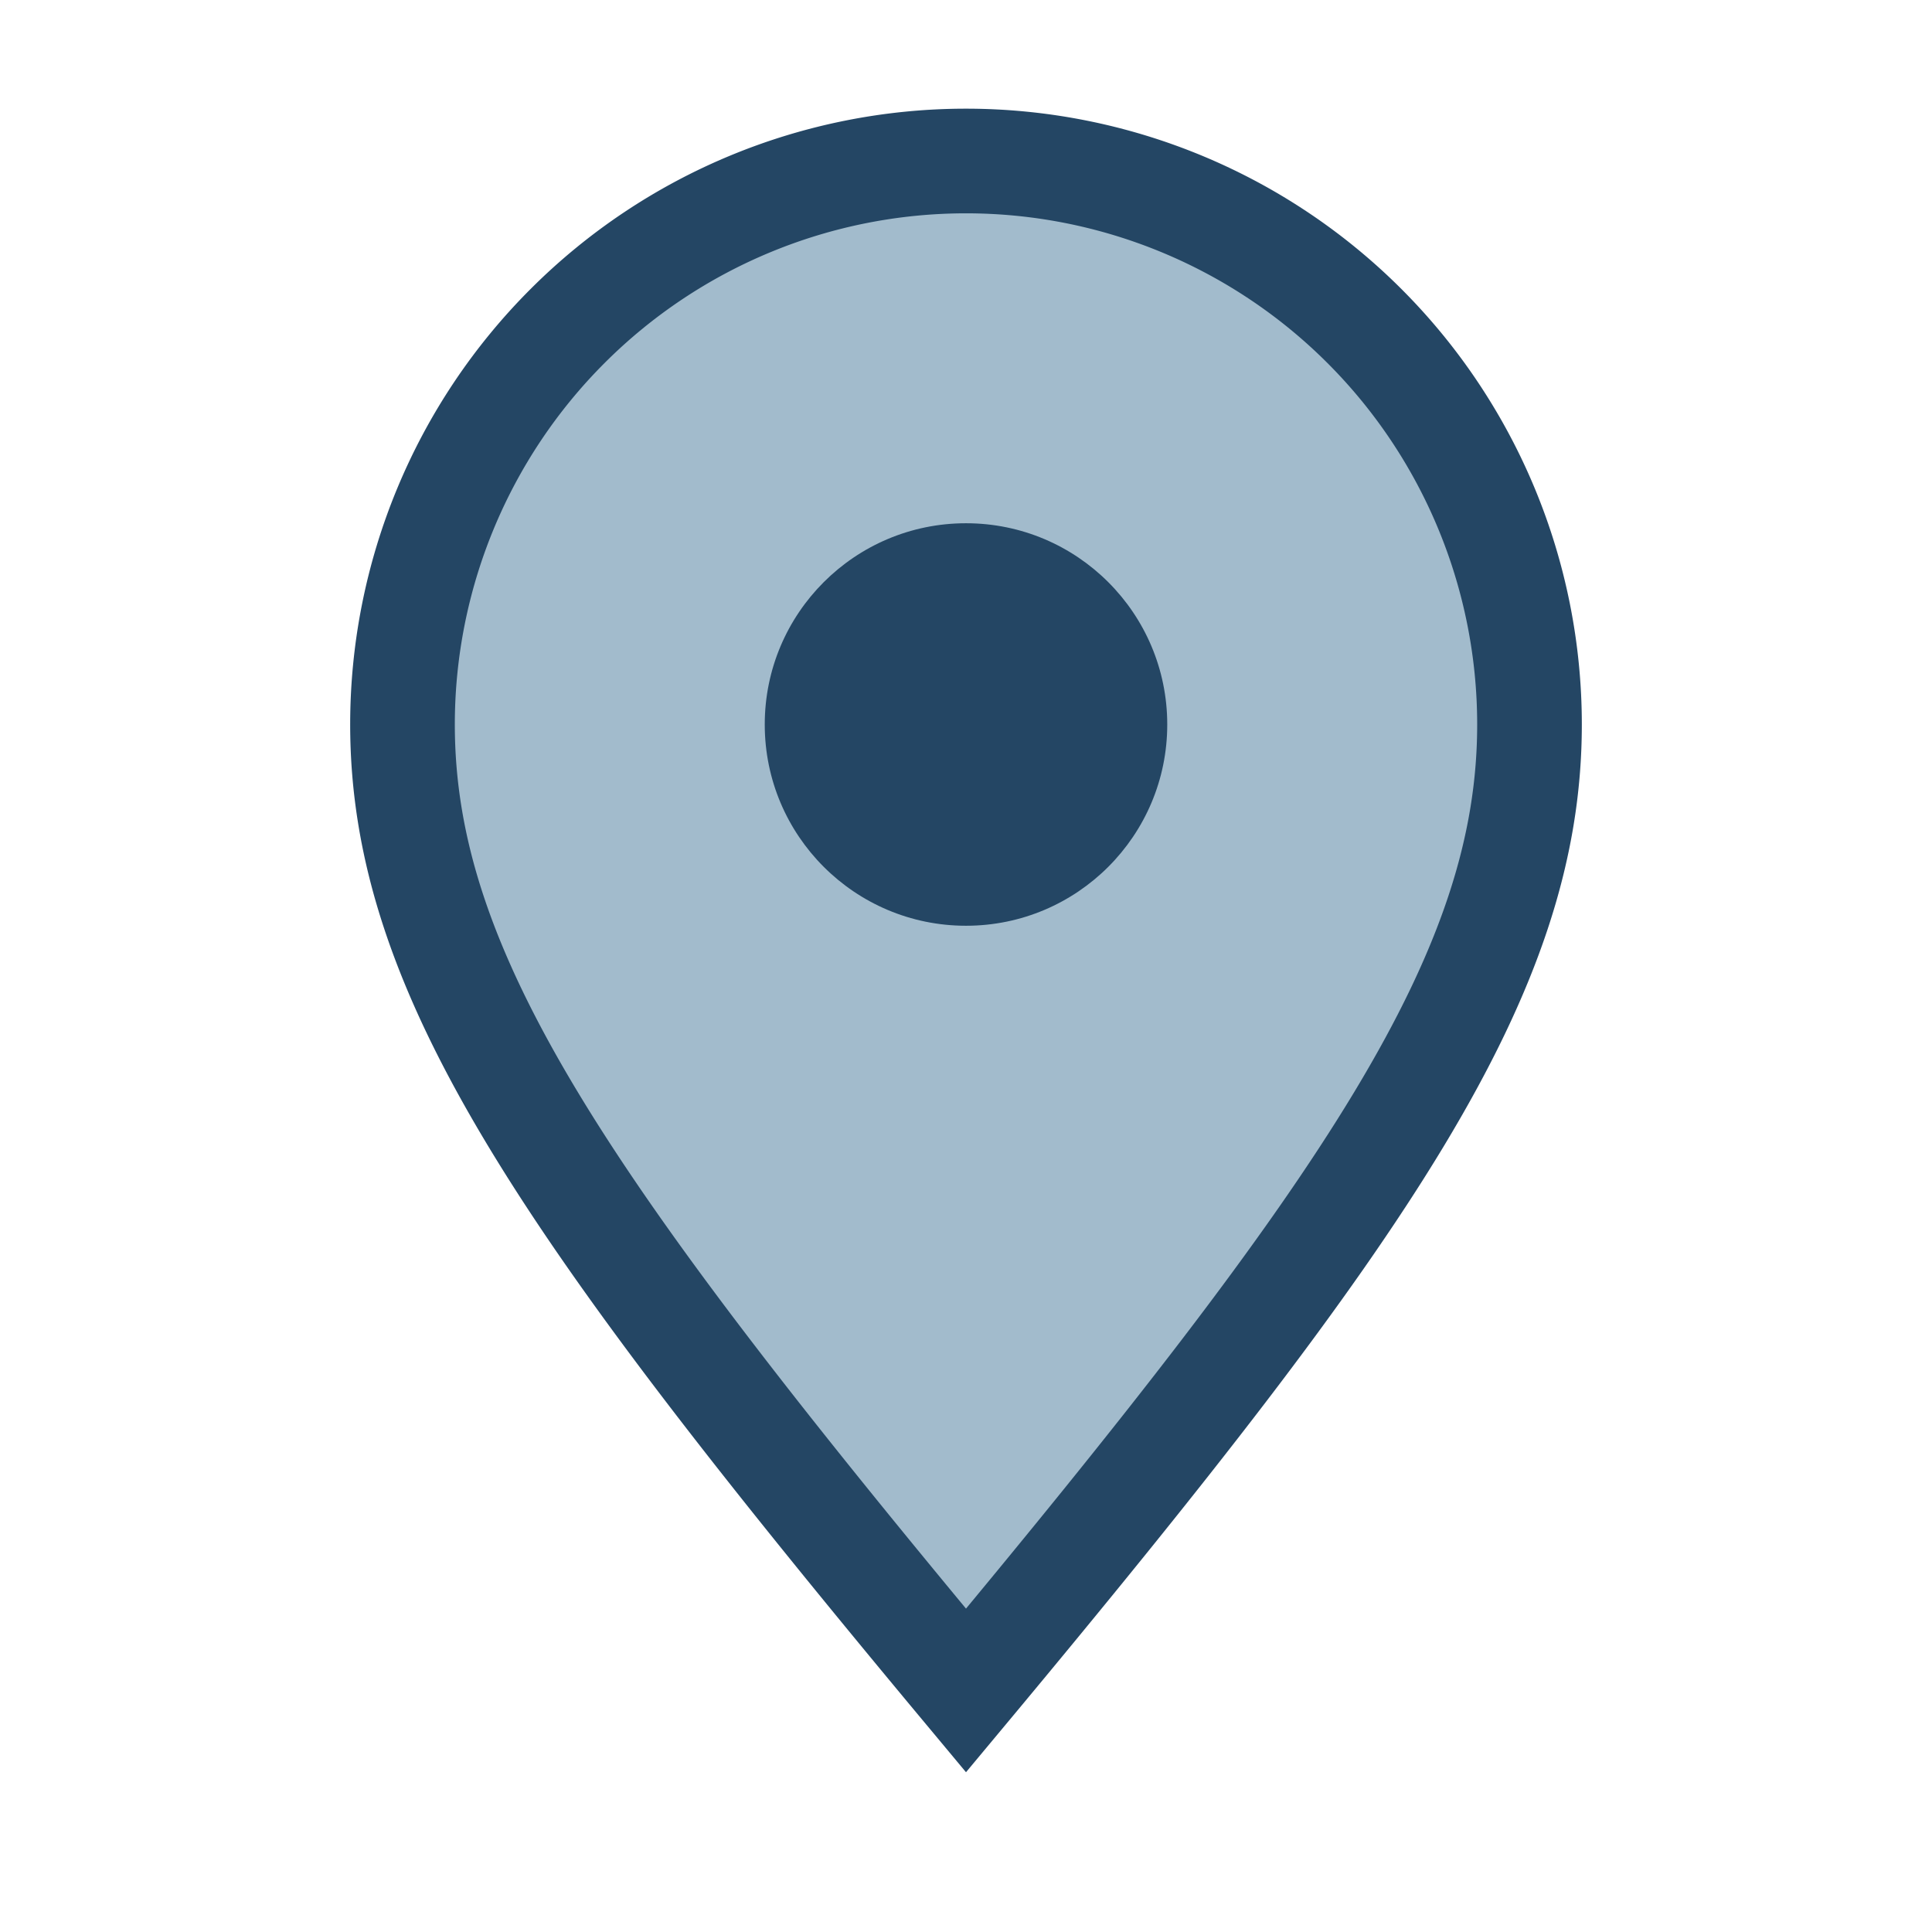 <?xml version="1.0" encoding="UTF-8"?>
<svg xmlns="http://www.w3.org/2000/svg" width="24" height="24" viewBox="0 0 24 24"><path d="M12 21C7 15 5 12.09 5 9A7 7 0 1 1 19 9c0 3.09-2 6-7 12z" fill="#A2BBCC" stroke="#244664" stroke-width="1.3"/><circle cx="12" cy="9" r="2.5" fill="#244664"/></svg>